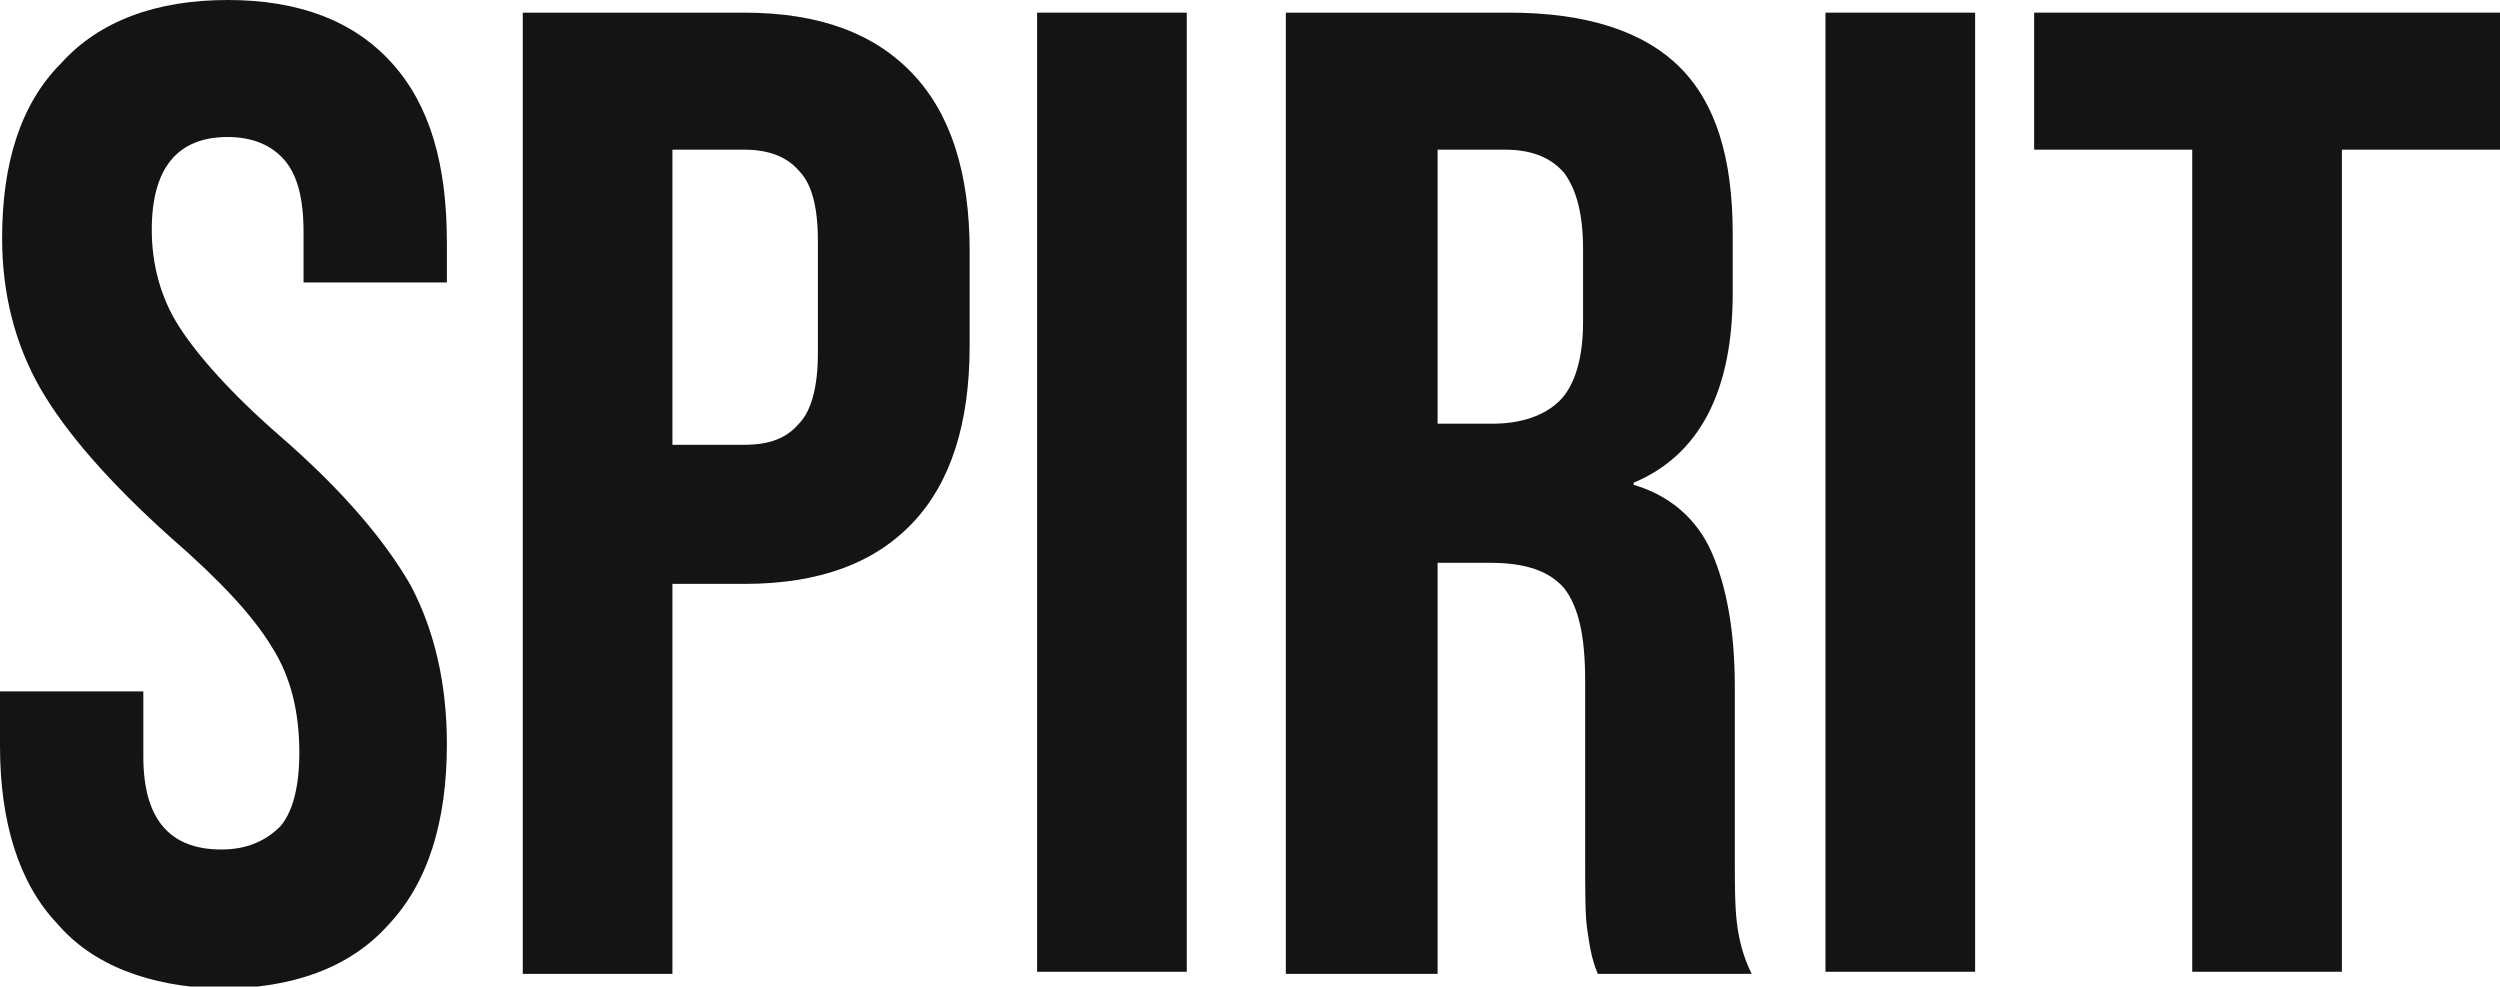 <?xml version="1.0" encoding="utf-8"?>
<!-- Generator: Adobe Illustrator 27.9.0, SVG Export Plug-In . SVG Version: 6.00 Build 0)  -->
<svg version="1.1" id="レイヤー_1" xmlns="http://www.w3.org/2000/svg" xmlns:xlink="http://www.w3.org/1999/xlink" x="0px"
	 y="0px" width="118.6px" height="46.8px" viewBox="0 0 118.6 46.8" style="enable-background:new 0 0 118.6 46.8;"
	 xml:space="preserve">
<style type="text/css">
	.st0{fill:#141414;}
</style>
<g>
	<g>
		<path class="st0" d="M2.7,43.8C0.9,41.9,0,39,0,35.4v-2.6h6.8v3.1c0,2.9,1.2,4.4,3.7,4.4c1.2,0,2.1-0.4,2.8-1.1
			c0.6-0.7,0.9-1.9,0.9-3.5c0-1.9-0.4-3.6-1.3-5c-0.9-1.5-2.5-3.2-4.8-5.2c-2.9-2.6-5-5-6.2-7.1c-1.2-2.1-1.8-4.5-1.8-7.1
			C0.1,7.7,1,4.9,2.9,3c1.8-2,4.5-3,7.9-3c3.4,0,6,1,7.8,3c1.8,2,2.6,4.8,2.6,8.5v1.9h-6.8V11c0-1.6-0.3-2.7-0.9-3.4
			c-0.6-0.7-1.5-1.1-2.7-1.1c-2.4,0-3.6,1.5-3.6,4.4c0,1.6,0.4,3.2,1.3,4.6c0.9,1.4,2.5,3.2,4.8,5.2c3,2.6,5,5,6.2,7.1
			c1.1,2.1,1.7,4.6,1.7,7.5c0,3.7-0.9,6.6-2.8,8.6c-1.8,2-4.5,3-8,3C7.1,46.8,4.4,45.8,2.7,43.8z"/>
		<path class="st0" d="M24.8,0.6h10.5c3.6,0,6.2,1,8,2.9c1.8,1.9,2.7,4.7,2.7,8.4v4.5c0,3.7-0.9,6.5-2.7,8.4c-1.8,1.9-4.4,2.9-8,2.9
			h-3.4v18.5h-7.1V0.6z M35.3,21.1c1.2,0,2-0.3,2.6-1c0.6-0.6,0.9-1.8,0.9-3.3v-5.4c0-1.6-0.3-2.7-0.9-3.3c-0.6-0.7-1.5-1-2.6-1
			h-3.4v14H35.3z"/>
		<path class="st0" d="M49.2,0.6h7.1v45.5h-7.1V0.6z"/>
		<path class="st0" d="M61,0.6h10.6c3.7,0,6.4,0.9,8.1,2.6c1.7,1.7,2.5,4.3,2.5,7.9v2.8c0,4.7-1.6,7.7-4.7,9V23
			c1.7,0.5,3,1.6,3.7,3.2c0.7,1.6,1.1,3.7,1.1,6.4v8c0,1.3,0,2.4,0.1,3.2c0.1,0.8,0.3,1.6,0.7,2.4h-7.3c-0.3-0.7-0.4-1.4-0.5-2.1
			c-0.1-0.6-0.1-1.8-0.1-3.5v-8.3c0-2.1-0.3-3.5-1-4.4c-0.7-0.8-1.8-1.2-3.5-1.2h-2.5v19.5H61V0.6z M70.8,20.1
			c1.4,0,2.5-0.4,3.2-1.1c0.7-0.7,1.1-2,1.1-3.7v-3.5c0-1.6-0.3-2.8-0.9-3.6c-0.6-0.7-1.5-1.1-2.8-1.1h-3.2v13H70.8z"/>
		<path class="st0" d="M86.6,0.6h7.1v45.5h-7.1V0.6z"/>
		<path class="st0" d="M104,7.1h-7.5V0.6h22.1v6.5h-7.5v39H104V7.1z"/>
	</g>
</g>
</svg>
